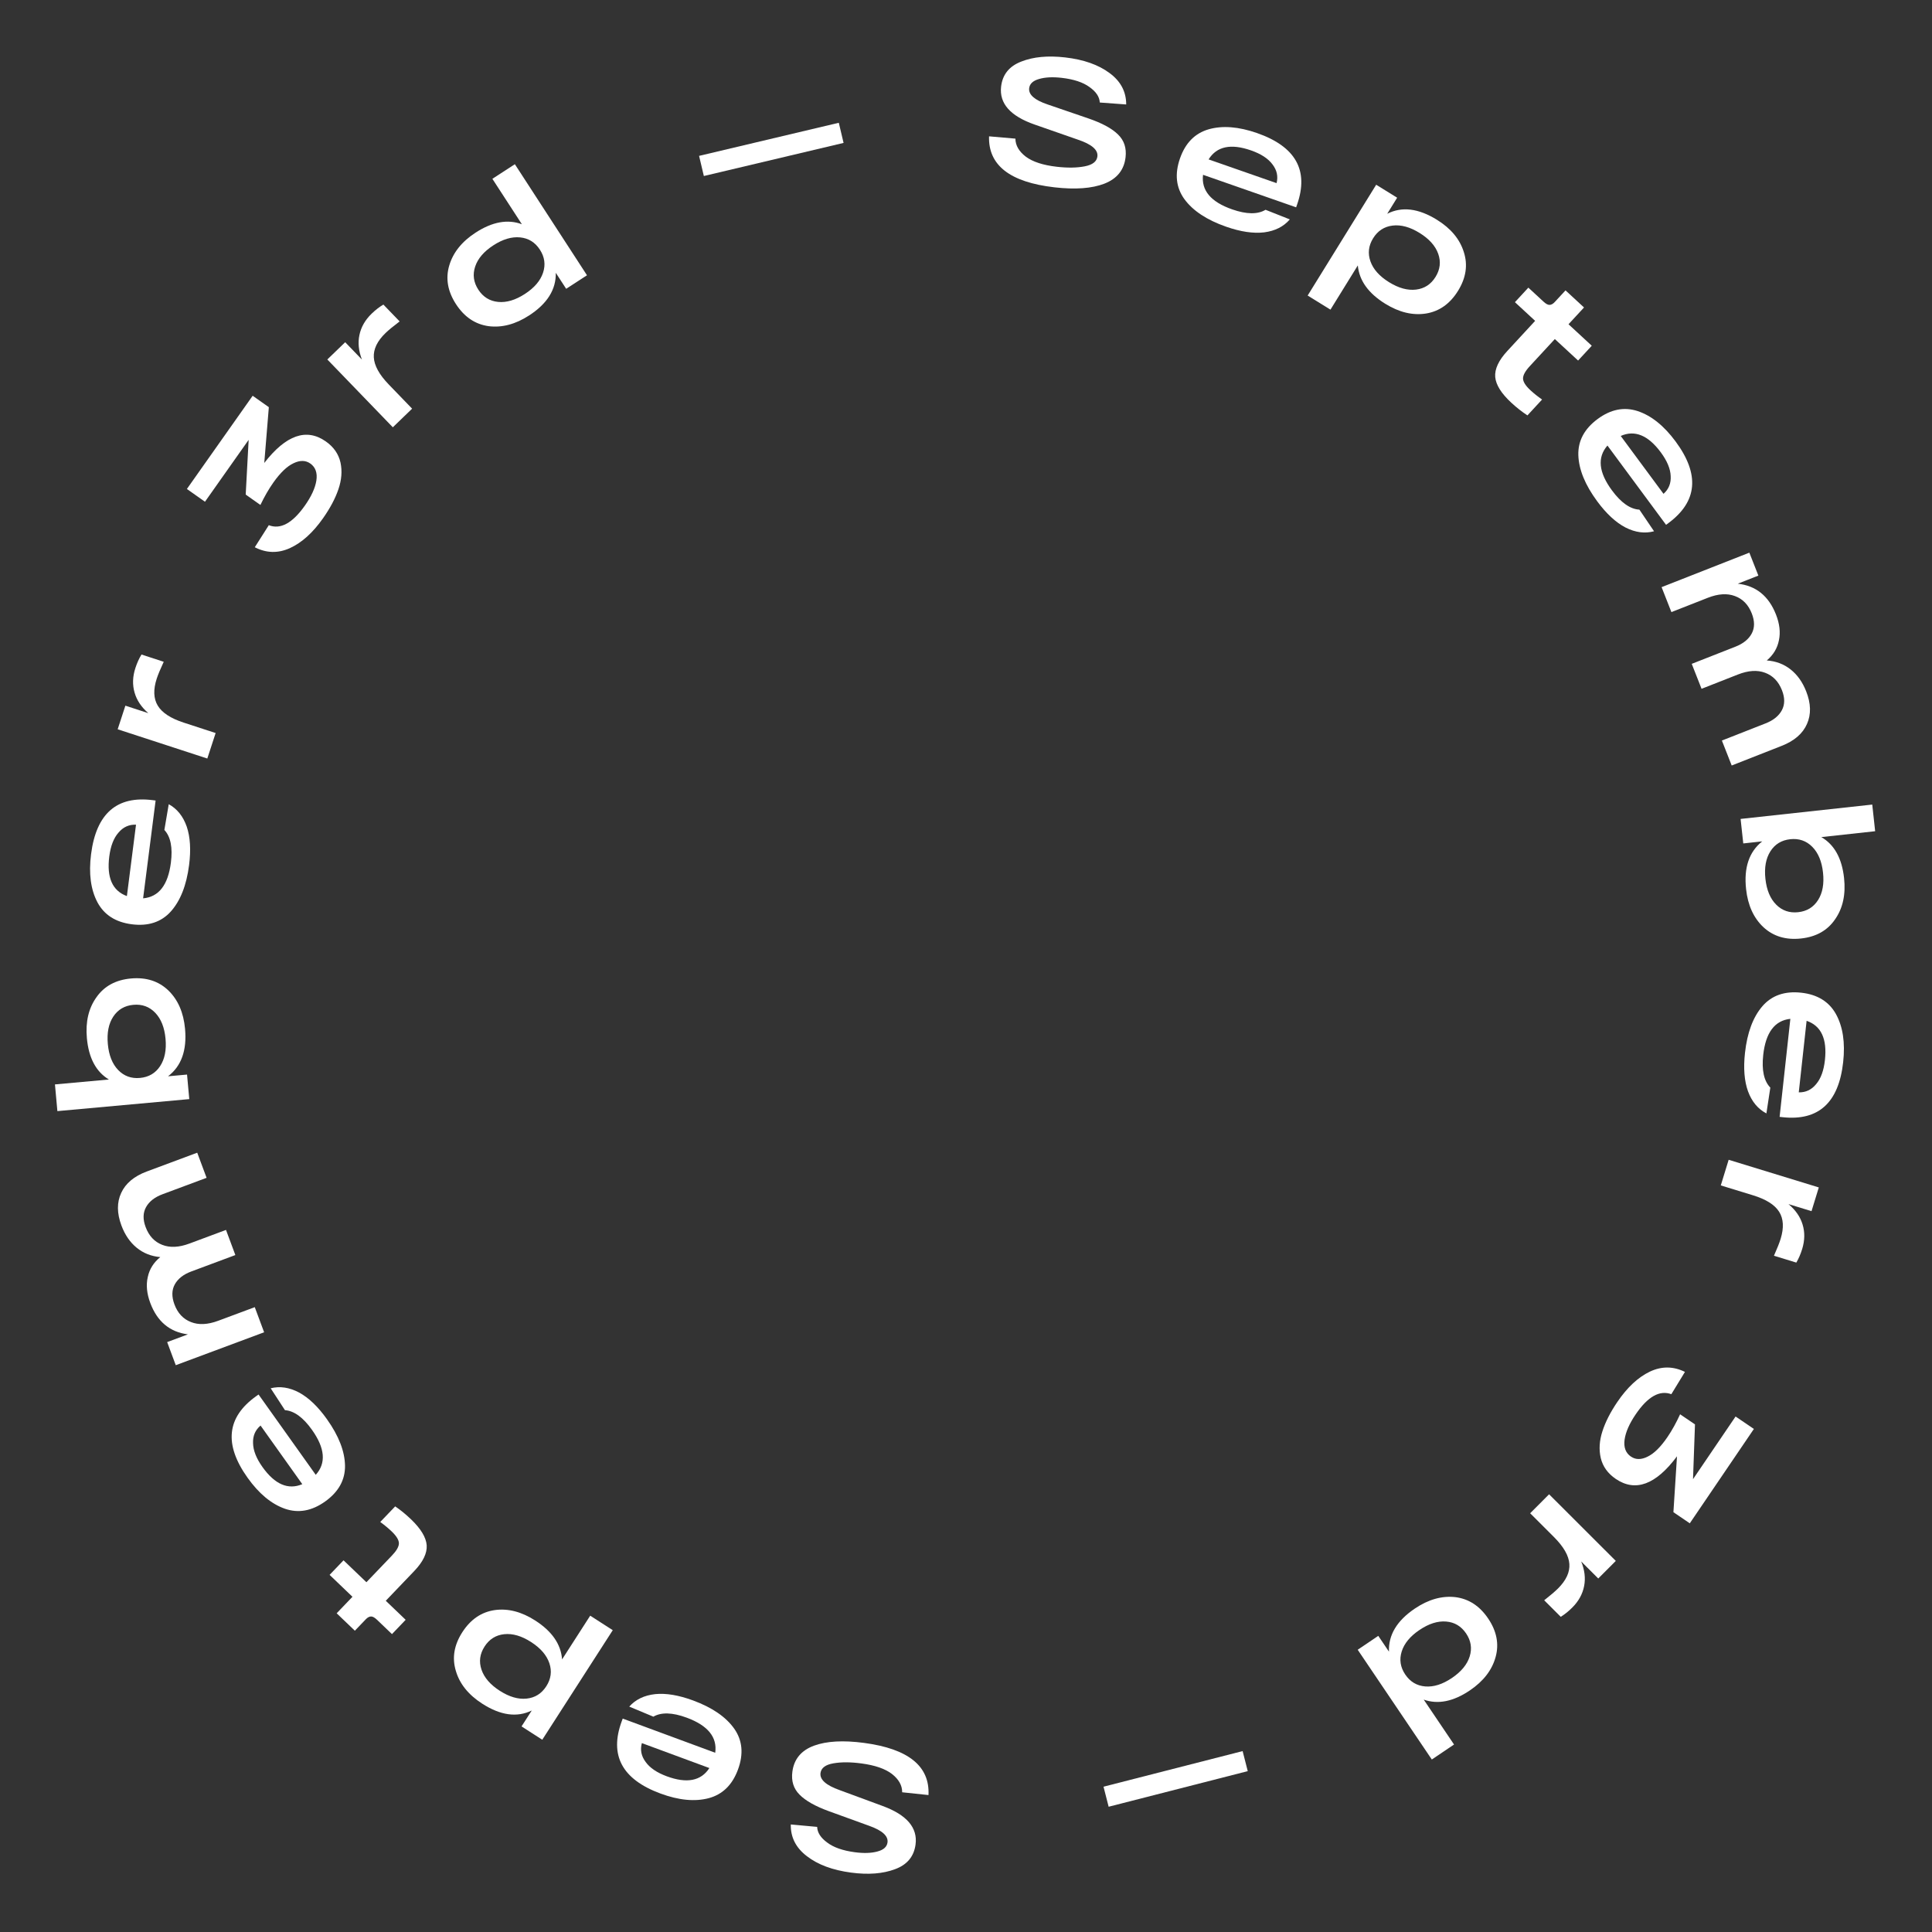 <?xml version="1.0" encoding="UTF-8"?> <svg xmlns="http://www.w3.org/2000/svg" width="272" height="272" viewBox="0 0 272 272" fill="none"><rect x="0" y="0" width="272" height="272" fill="#333333" stroke="none"/> <path d="M127.014 252.329C127.022 251.375 126.548 250.52 125.593 249.763C124.635 249.022 123.193 248.523 121.268 248.267C119.745 248.064 118.433 248.06 117.334 248.254C116.218 248.446 115.612 248.902 115.516 249.622C115.394 250.543 116.292 251.344 118.212 252.026L124.278 254.264C127.672 255.517 129.212 257.323 128.897 259.684C128.672 261.375 127.709 262.533 126.007 263.158C124.303 263.8 122.237 263.96 119.81 263.636C117.215 263.291 115.145 262.521 113.6 261.327C112.053 260.15 111.297 258.661 111.333 256.86L115.044 257.201C115.073 258.005 115.546 258.741 116.462 259.408C117.36 260.09 118.654 260.544 120.345 260.769C121.617 260.938 122.687 260.902 123.554 260.659C124.402 260.431 124.867 260.008 124.95 259.388C125.07 258.484 124.211 257.706 122.373 257.052L116.693 254.992C114.775 254.294 113.397 253.514 112.557 252.653C111.716 251.808 111.382 250.733 111.556 249.427C111.792 247.653 112.806 246.433 114.598 245.769C116.372 245.119 118.723 244.989 121.653 245.379C127.897 246.21 130.919 248.657 130.719 252.72L127.014 252.329Z" fill="white"></path> <path d="M87.531 242.334L87.672 241.954L100.694 246.765C100.999 244.573 99.663 242.927 96.685 241.827C94.673 241.084 93.106 241.036 91.984 241.684L88.591 240.268C89.484 239.266 90.7 238.679 92.239 238.51C93.772 238.356 95.552 238.654 97.58 239.403C100.273 240.398 102.205 241.724 103.375 243.381C104.53 245.031 104.703 246.95 103.896 249.136C103.1 251.291 101.731 252.63 99.791 253.156C97.835 253.675 95.565 253.458 92.983 252.504C87.581 250.508 85.764 247.118 87.531 242.334ZM93.878 250.08C96.698 251.122 98.696 250.735 99.871 248.918L90.366 245.407C90.106 246.355 90.283 247.239 90.898 248.061C91.491 248.892 92.484 249.565 93.878 250.08Z" fill="white"></path> <path d="M67.892 239.855C65.947 238.603 64.709 237.063 64.177 235.236C63.623 233.413 63.926 231.6 65.087 229.796C66.248 227.992 67.769 226.953 69.653 226.679C71.527 226.419 73.43 226.91 75.362 228.153C77.719 229.67 78.976 231.493 79.133 233.622L83.094 227.465L86.269 229.508L76.344 244.932L73.426 243.054L74.865 240.817C72.787 241.83 70.463 241.509 67.892 239.855ZM77.343 234.157C76.963 233.03 76.106 232.036 74.771 231.177C73.436 230.318 72.177 229.95 70.994 230.072C69.811 230.195 68.886 230.774 68.219 231.811C67.551 232.848 67.407 233.93 67.786 235.057C68.165 236.185 69.022 237.178 70.358 238.037C71.693 238.896 72.952 239.265 74.135 239.142C75.318 239.02 76.243 238.44 76.91 237.404C77.578 236.367 77.722 235.285 77.343 234.157Z" fill="white"></path> <path d="M48.365 219.672L51.585 222.756L55.177 219.005C55.831 218.322 56.159 217.748 56.161 217.282C56.163 216.816 55.822 216.256 55.139 215.602C54.676 215.158 54.141 214.716 53.534 214.275L55.636 212.079C56.4 212.6 57.142 213.205 57.861 213.894C59.252 215.226 59.989 216.446 60.073 217.555C60.145 218.677 59.556 219.89 58.306 221.195L54.311 225.367L57.111 228.047L55.184 230.06L53.079 228.045C52.762 227.741 52.49 227.586 52.263 227.579C52.012 227.572 51.758 227.703 51.501 227.972L49.959 229.582L47.398 227.129L49.623 224.805L46.403 221.721L48.365 219.672Z" fill="white"></path> <path d="M36.07 196.562L36.4 196.327L44.452 207.636C45.939 205.997 45.761 203.884 43.92 201.298C42.676 199.55 41.408 198.629 40.116 198.532L38.109 195.452C39.411 195.126 40.746 195.326 42.114 196.053C43.467 196.789 44.771 198.038 46.025 199.799C47.69 202.138 48.539 204.321 48.574 206.349C48.598 208.363 47.661 210.047 45.763 211.398C43.892 212.73 42.006 213.067 40.107 212.409C38.198 211.736 36.445 210.279 34.848 208.036C31.508 203.345 31.915 199.52 36.07 196.562ZM36.953 206.538C38.697 208.987 40.565 209.791 42.559 208.952L36.682 200.698C35.933 201.335 35.581 202.165 35.627 203.19C35.649 204.211 36.091 205.327 36.953 206.538Z" fill="white"></path> <path d="M17.095 172.532C16.452 170.807 16.442 169.279 17.063 167.948C17.679 166.602 18.881 165.595 20.669 164.929L27.767 162.285L29.085 165.822L22.889 168.13C21.781 168.543 21.006 169.147 20.564 169.943C20.121 170.738 20.1 171.674 20.501 172.75C20.967 174.001 21.747 174.836 22.841 175.258C23.919 175.685 25.194 175.625 26.666 175.076L31.818 173.157L33.135 176.695L26.939 179.003C25.831 179.415 25.056 180.019 24.614 180.815C24.171 181.611 24.153 182.555 24.56 183.647C25.02 184.881 25.797 185.709 26.891 186.13C27.97 186.558 29.244 186.497 30.716 185.949L35.868 184.03L37.185 187.567L24.746 192.201L23.535 188.949L26.454 187.861C23.899 187.533 22.133 186.056 21.154 183.429C20.665 182.115 20.548 180.906 20.803 179.802C21.037 178.687 21.624 177.748 22.564 176.983C21.278 176.867 20.167 176.425 19.232 175.656C18.297 174.887 17.584 173.846 17.095 172.532Z" fill="white"></path> <path d="M12.232 146.157C12.022 143.853 12.475 141.929 13.589 140.386C14.685 138.828 16.301 137.952 18.437 137.757C20.573 137.563 22.329 138.124 23.703 139.44C25.061 140.758 25.844 142.561 26.052 144.848C26.328 147.876 25.53 150.102 23.658 151.527L26.333 151.284L26.647 154.74L8.079 156.43L7.737 152.671L15.331 151.98C13.519 150.89 12.486 148.949 12.232 146.157ZM22.537 150.103C23.193 149.111 23.449 147.824 23.305 146.243C23.161 144.662 22.677 143.443 21.853 142.585C21.029 141.727 20.003 141.354 18.775 141.466C17.547 141.578 16.605 142.13 15.949 143.122C15.293 144.114 15.037 145.401 15.181 146.982C15.325 148.563 15.809 149.782 16.633 150.64C17.457 151.498 18.483 151.871 19.711 151.759C20.939 151.647 21.881 151.095 22.537 150.103Z" fill="white"></path> <path d="M21.506 112.652L21.908 112.703L20.148 126.474C22.352 126.279 23.656 124.606 24.058 121.457C24.33 119.33 24.024 117.792 23.141 116.845L23.757 113.221C24.935 113.865 25.779 114.918 26.291 116.379C26.785 117.839 26.895 119.64 26.621 121.785C26.257 124.632 25.4 126.813 24.049 128.326C22.7 129.822 20.869 130.422 18.558 130.127C16.279 129.836 14.666 128.804 13.718 127.031C12.772 125.242 12.473 122.982 12.822 120.251C13.552 114.538 16.447 112.005 21.506 112.652ZM15.385 120.579C15.004 123.56 15.831 125.42 17.865 126.156L19.149 116.105C18.167 116.065 17.345 116.436 16.683 117.22C16.006 117.985 15.574 119.104 15.385 120.579Z" fill="white"></path> <path d="M19.06 94.053C19.296 93.33 19.583 92.696 19.921 92.149L23.052 93.17C22.578 94.188 22.249 94.978 22.066 95.54C21.563 97.081 21.611 98.349 22.21 99.344C22.809 100.339 24.024 101.135 25.854 101.732L30.358 103.202L29.187 106.79L16.567 102.673L17.652 99.349L20.879 100.402C19.896 99.549 19.252 98.583 18.946 97.506C18.629 96.408 18.667 95.257 19.06 94.053Z" fill="white"></path> <path d="M37.205 65.18C40.257 61.236 43.149 60.228 45.881 62.156C46.985 62.934 47.671 63.925 47.939 65.127C48.193 66.319 48.094 67.572 47.642 68.886C47.2 70.186 46.473 71.554 45.46 72.989C44.029 75.018 42.476 76.413 40.802 77.174C39.138 77.922 37.494 77.879 35.871 77.044L37.844 73.94C39.481 74.579 41.171 73.663 42.914 71.193C43.83 69.896 44.371 68.718 44.54 67.658C44.705 66.576 44.421 65.776 43.69 65.26C43.028 64.793 42.243 64.777 41.337 65.212C40.416 65.637 39.465 66.547 38.481 67.941C37.839 68.851 37.232 69.901 36.662 71.091L34.592 69.63L35.007 61.924L28.858 70.638L26.312 68.841L35.572 55.718L37.849 57.325L37.205 65.18Z" fill="white"></path> <path d="M52.322 44.16C52.869 43.632 53.42 43.206 53.975 42.881L56.263 45.25C55.367 45.927 54.707 46.471 54.282 46.882C53.115 48.008 52.564 49.151 52.628 50.31C52.691 51.47 53.392 52.742 54.729 54.127L58.02 57.535L55.305 60.157L46.083 50.609L48.598 48.18L50.956 50.622C50.487 49.407 50.37 48.253 50.604 47.158C50.839 46.039 51.411 45.04 52.322 44.16Z" fill="white"></path> <path d="M69.32 25.175L72.486 23.119L82.641 38.756L79.71 40.66L78.247 38.408C78.298 40.751 77.049 42.75 74.5 44.406C72.574 45.657 70.666 46.161 68.776 45.918C66.892 45.652 65.365 44.619 64.197 42.821C63.029 41.022 62.711 39.214 63.243 37.399C63.781 35.559 65.019 34.01 66.96 32.749C69.311 31.223 71.482 30.829 73.474 31.57L69.32 25.175ZM70.124 42.505C71.308 42.622 72.566 42.249 73.897 41.384C75.228 40.519 76.081 39.523 76.455 38.393C76.829 37.264 76.681 36.183 76.009 35.149C75.338 34.115 74.41 33.539 73.227 33.422C72.043 33.305 70.785 33.678 69.454 34.543C68.123 35.408 67.27 36.405 66.895 37.534C66.521 38.663 66.67 39.744 67.341 40.778C68.013 41.812 68.941 42.388 70.124 42.505Z" fill="white"></path> <path d="M98.421 21.945L118.092 17.285L118.764 20.12L99.093 24.78L98.421 21.945Z" fill="white"></path> <path d="M142.956 19.518C142.965 20.471 143.454 21.318 144.423 22.059C145.394 22.782 146.844 23.255 148.774 23.477C150.3 23.652 151.612 23.633 152.707 23.419C153.82 23.207 154.417 22.74 154.5 22.019C154.606 21.096 153.693 20.311 151.762 19.664L145.657 17.534C142.241 16.342 140.669 14.564 140.941 12.198C141.136 10.504 142.079 9.328 143.769 8.673C145.461 8 147.524 7.804 149.957 8.084C152.557 8.383 154.641 9.115 156.206 10.281C157.774 11.43 158.557 12.906 158.554 14.707L154.837 14.433C154.793 13.629 154.307 12.902 153.379 12.251C152.47 11.585 151.168 11.155 149.473 10.96C148.198 10.814 147.129 10.869 146.266 11.127C145.422 11.37 144.965 11.802 144.893 12.423C144.789 13.329 145.662 14.092 147.512 14.713L153.228 16.671C155.158 17.334 156.55 18.089 157.404 18.936C158.261 19.765 158.614 20.834 158.464 22.143C158.259 23.921 157.267 25.159 155.487 25.855C153.726 26.537 151.377 26.709 148.441 26.371C142.183 25.651 139.117 23.259 139.245 19.194L142.956 19.518Z" fill="white"></path> <path d="M182.612 28.805L182.478 29.188L169.372 24.61C169.106 26.807 170.472 28.429 173.469 29.476C175.494 30.183 177.061 30.203 178.171 29.535L181.589 30.889C180.714 31.908 179.509 32.516 177.974 32.713C176.444 32.894 174.658 32.628 172.617 31.915C169.907 30.969 167.952 29.678 166.752 28.042C165.568 26.412 165.36 24.497 166.129 22.297C166.886 20.128 168.23 18.764 170.161 18.204C172.107 17.65 174.38 17.826 176.979 18.734C182.416 20.633 184.294 23.99 182.612 28.805ZM176.127 21.174C173.289 20.182 171.299 20.605 170.156 22.442L179.723 25.783C179.966 24.831 179.773 23.949 179.144 23.139C178.536 22.319 177.53 21.663 176.127 21.174Z" fill="white"></path> <path d="M202.289 30.934C204.257 32.151 205.522 33.668 206.086 35.486C206.673 37.298 206.402 39.117 205.274 40.941C204.146 42.765 202.643 43.831 200.765 44.139C198.895 44.433 196.984 43.975 195.03 42.767C192.646 41.293 191.357 39.492 191.162 37.367L187.311 43.593L184.101 41.608L193.748 26.009L196.7 27.834L195.301 30.097C197.36 29.047 199.689 29.326 202.289 30.934ZM192.942 36.8C193.342 37.92 194.216 38.898 195.567 39.733C196.917 40.568 198.182 40.914 199.363 40.77C200.544 40.627 201.459 40.031 202.107 38.982C202.755 37.934 202.88 36.849 202.481 35.729C202.082 34.608 201.207 33.63 199.857 32.795C198.507 31.96 197.241 31.615 196.06 31.758C194.879 31.901 193.965 32.498 193.316 33.546C192.668 34.595 192.543 35.679 192.942 36.8Z" fill="white"></path> <path d="M222.175 50.76L218.9 47.735L215.376 51.549C214.734 52.244 214.417 52.824 214.423 53.29C214.43 53.756 214.78 54.309 215.475 54.951C215.946 55.387 216.489 55.819 217.104 56.249L215.041 58.482C214.268 57.975 213.516 57.383 212.784 56.707C211.37 55.401 210.611 54.194 210.507 53.086C210.415 51.967 210.982 50.743 212.208 49.416L216.128 45.173L213.281 42.543L215.172 40.496L217.312 42.473C217.634 42.771 217.909 42.922 218.136 42.925C218.387 42.927 218.639 42.791 218.891 42.518L220.404 40.881L223.009 43.288L220.826 45.651L224.1 48.676L222.175 50.76Z" fill="white"></path> <path d="M234.886 73.648L234.56 73.889L226.307 62.727C224.85 64.392 225.065 66.501 226.953 69.054C228.228 70.779 229.512 71.678 230.805 71.751L232.867 74.795C231.57 75.144 230.232 74.968 228.852 74.266C227.486 73.554 226.16 72.329 224.875 70.59C223.168 68.282 222.279 66.114 222.209 64.087C222.148 62.073 223.055 60.374 224.929 58.988C226.776 57.623 228.655 57.252 230.566 57.877C232.487 58.515 234.265 59.941 235.902 62.154C239.326 66.785 238.987 70.616 234.886 73.648ZM233.824 63.69C232.037 61.273 230.154 60.502 228.176 61.377L234.2 69.525C234.937 68.874 235.274 68.037 235.21 67.013C235.17 65.993 234.708 64.885 233.824 63.69Z" fill="white"></path> <path d="M254.287 97.336C254.961 99.049 254.998 100.576 254.401 101.918C253.809 103.276 252.626 104.304 250.849 105.002L243.8 107.772L242.419 104.259L248.573 101.841C249.673 101.408 250.437 100.79 250.865 99.987C251.294 99.184 251.298 98.248 250.878 97.179C250.39 95.937 249.595 95.115 248.493 94.713C247.408 94.305 246.134 94.389 244.672 94.963L239.556 96.974L238.175 93.461L244.329 91.043C245.429 90.61 246.193 89.992 246.621 89.189C247.05 88.385 247.051 87.441 246.624 86.357C246.142 85.131 245.351 84.317 244.249 83.915C243.163 83.507 241.89 83.591 240.428 84.165L235.312 86.176L233.931 82.663L246.285 77.807L247.555 81.037L244.655 82.177C247.215 82.459 249.008 83.905 250.034 86.514C250.547 87.818 250.685 89.025 250.45 90.134C250.236 91.252 249.666 92.202 248.739 92.984C250.027 93.076 251.146 93.498 252.095 94.251C253.044 95.003 253.775 96.031 254.287 97.336Z" fill="white"></path> <path d="M259.62 123.618C259.87 125.918 259.453 127.85 258.366 129.412C257.298 130.99 255.698 131.895 253.565 132.127C251.433 132.36 249.668 131.83 248.27 130.539C246.889 129.246 246.074 127.457 245.825 125.174C245.495 122.152 246.253 119.912 248.099 118.453L245.429 118.744L245.053 115.294L263.588 113.273L263.997 117.025L256.417 117.852C258.248 118.909 259.316 120.831 259.62 123.618ZM249.246 119.857C248.608 120.861 248.375 122.152 248.547 123.73C248.719 125.308 249.225 126.519 250.064 127.362C250.903 128.205 251.936 128.559 253.162 128.425C254.387 128.292 255.319 127.723 255.957 126.719C256.595 125.715 256.828 124.424 256.656 122.846C256.484 121.268 255.978 120.057 255.138 119.214C254.299 118.372 253.266 118.017 252.041 118.151C250.815 118.284 249.884 118.853 249.246 119.857Z" fill="white"></path> <path d="M250.948 157.284L250.545 157.239L252.058 143.44C249.857 143.674 248.584 145.37 248.238 148.526C248.004 150.658 248.337 152.189 249.238 153.121L248.686 156.755C247.497 156.132 246.634 155.095 246.097 153.643C245.576 152.193 245.434 150.393 245.669 148.244C245.982 145.39 246.801 143.195 248.124 141.658C249.446 140.138 251.266 139.505 253.582 139.759C255.866 140.009 257.497 141.012 258.477 142.768C259.455 144.54 259.794 146.794 259.494 149.53C258.866 155.255 256.017 157.84 250.948 157.284ZM256.925 149.249C257.253 146.261 256.393 144.416 254.346 143.716L253.242 153.789C254.225 153.812 255.04 153.426 255.688 152.63C256.351 151.853 256.763 150.726 256.925 149.249Z" fill="white"></path> <path d="M253.725 175.837C253.502 176.563 253.226 177.203 252.898 177.756L249.749 176.791C250.205 175.764 250.52 174.969 250.693 174.404C251.168 172.854 251.098 171.587 250.481 170.603C249.864 169.619 248.635 168.844 246.794 168.28L242.265 166.891L243.372 163.283L256.063 167.174L255.038 170.516L251.793 169.521C252.791 170.357 253.452 171.311 253.777 172.382C254.114 173.474 254.096 174.626 253.725 175.837Z" fill="white"></path> <path d="M236.098 205.032C233.118 209.03 230.244 210.09 227.478 208.211C226.36 207.452 225.657 206.474 225.367 205.277C225.092 204.089 225.168 202.835 225.596 201.513C226.015 200.205 226.718 198.824 227.704 197.371C229.099 195.318 230.627 193.895 232.287 193.104C233.938 192.326 235.582 192.34 237.219 193.146L235.302 196.284C233.654 195.675 231.981 196.621 230.282 199.122C229.39 200.435 228.869 201.623 228.72 202.685C228.575 203.77 228.872 204.565 229.613 205.067C230.283 205.523 231.068 205.525 231.966 205.074C232.879 204.632 233.814 203.705 234.773 202.294C235.399 201.372 235.987 200.311 236.536 199.112L238.631 200.536L238.354 208.248L244.346 199.425L246.924 201.176L237.9 214.462L235.595 212.897L236.098 205.032Z" fill="white"></path> <path d="M221.36 226.317C220.823 226.854 220.28 227.29 219.731 227.625L217.401 225.298C218.285 224.604 218.935 224.049 219.353 223.631C220.499 222.484 221.03 221.331 220.945 220.173C220.861 219.014 220.138 217.755 218.776 216.394L215.425 213.046L218.092 210.376L227.483 219.757L225.013 222.231L222.611 219.832C223.101 221.037 223.239 222.19 223.025 223.288C222.81 224.411 222.256 225.421 221.36 226.317Z" fill="white"></path> <path d="M204.709 245.604L201.581 247.716L191.147 232.264L194.044 230.307L195.547 232.533C195.453 230.191 196.666 228.17 199.186 226.469C201.089 225.184 202.988 224.645 204.882 224.854C206.771 225.087 208.315 226.092 209.516 227.869C210.716 229.647 211.066 231.448 210.566 233.273C210.062 235.122 208.851 236.693 206.933 237.988C204.61 239.557 202.446 239.989 200.442 239.284L204.709 245.604ZM203.595 228.291C202.409 228.195 201.159 228.591 199.843 229.479C198.527 230.368 197.692 231.38 197.338 232.515C196.985 233.651 197.152 234.73 197.842 235.751C198.532 236.773 199.47 237.332 200.656 237.428C201.841 237.524 203.092 237.128 204.408 236.24C205.723 235.351 206.558 234.339 206.912 233.204C207.266 232.068 207.098 230.989 206.408 229.967C205.718 228.946 204.781 228.387 203.595 228.291Z" fill="white"></path> <path d="M175.667 249.353L156.082 254.365L155.36 251.542L174.945 246.531L175.667 249.353Z" fill="white"></path> </svg> 